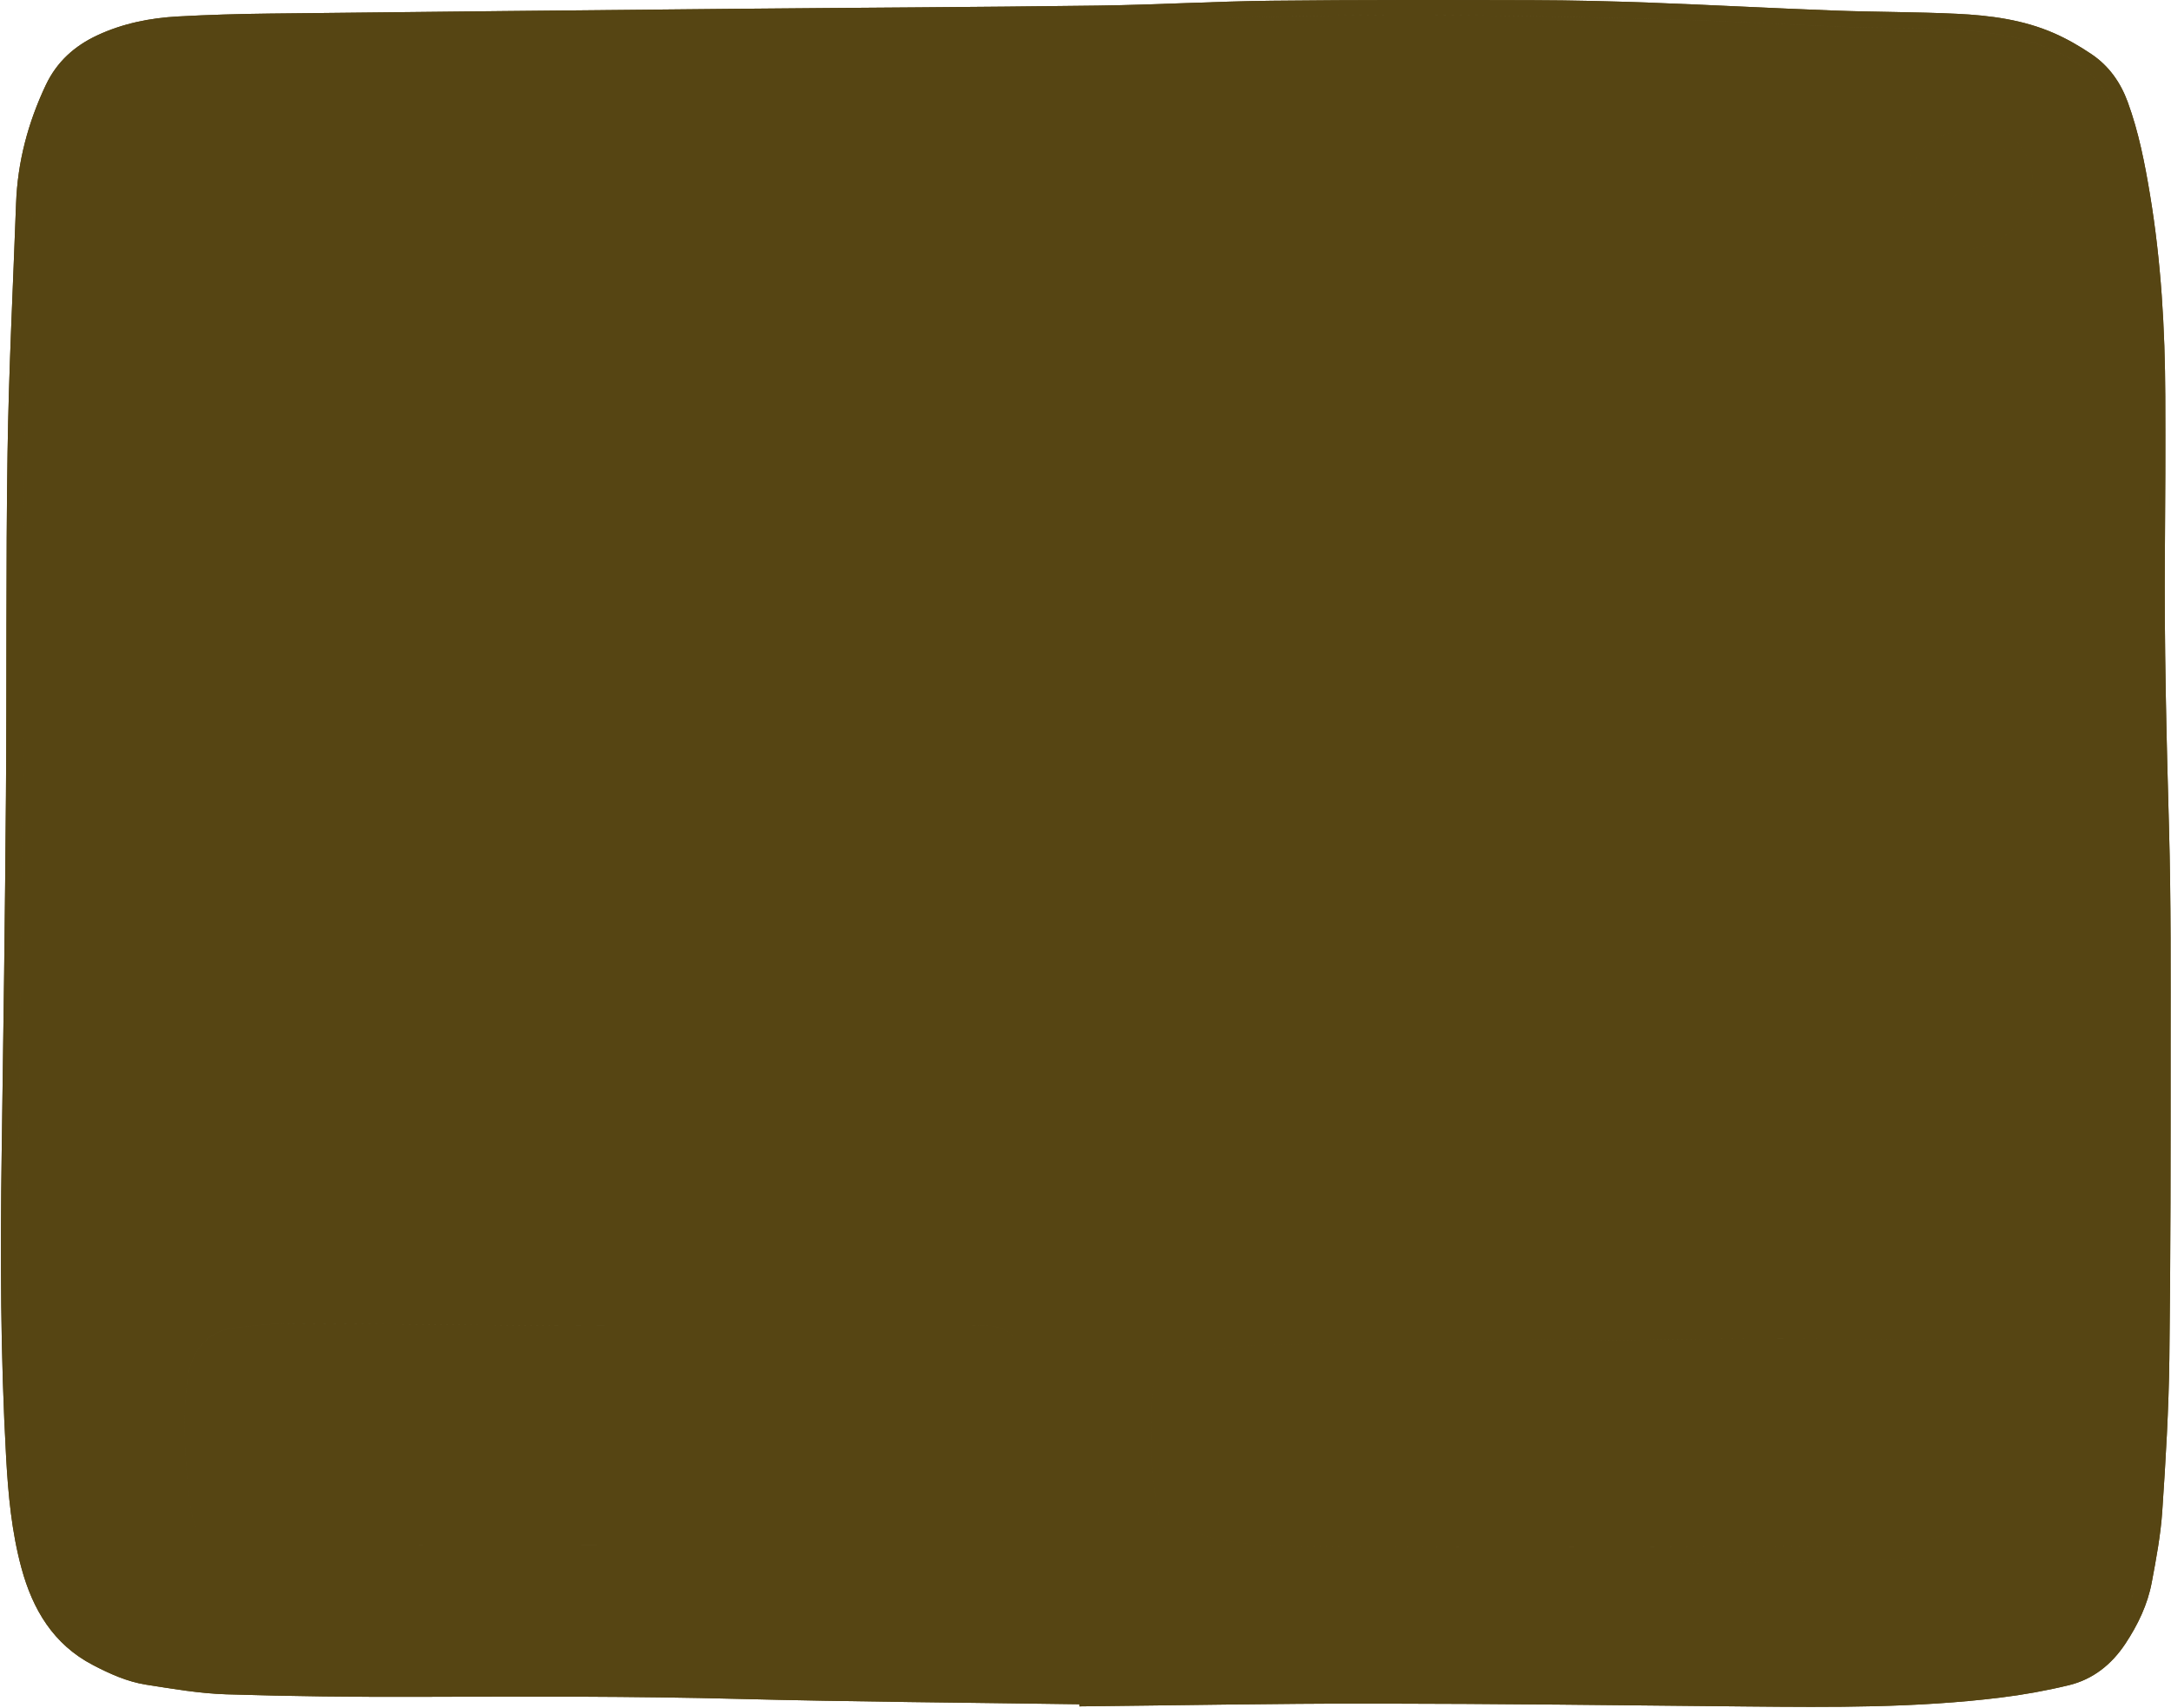 <?xml version="1.0" encoding="UTF-8" standalone="no"?><svg xmlns="http://www.w3.org/2000/svg" xmlns:xlink="http://www.w3.org/1999/xlink" fill="#000000" height="368" preserveAspectRatio="xMidYMid meet" version="1" viewBox="-0.2 -0.0 467.7 368.0" width="467.7" zoomAndPan="magnify"><g id="change1_1"><path d="M229.494,4.975c16.224-0.497,32.443-1.121,48.669-1.46 c27.201-0.569,54.4-0.101,81.591,0.662c12.743,0.358,25.474,1.151,38.215,1.637 c6.415,0.245,12.843,0.127,19.257,0.385c7.22,0.29,14.429,0.88,21.341,3.217 c2.185,0.739,4.348,1.632,6.375,2.727c5.225,2.823,8.889,6.93,10.668,12.771 c2.216,7.278,3.596,14.705,4.708,22.202c2.059,13.884,2.557,27.872,2.619,41.877 c0.102,23.364-0.026,46.73,0.183,70.093c0.146,16.316,0.869,32.627,1.007,48.944 c0.117,13.909-0.265,27.822-0.362,41.734c-0.05,7.134-0.073,14.271,0.095,21.402 c0.372,15.796-0.237,31.572-1.079,47.331c-0.374,7.01-1.506,13.991-2.518,20.953 c-0.689,4.739-2.734,9.021-5.368,13.007c-2.459,3.721-5.794,6.414-10.137,7.384 c-5.122,1.143-10.313,2.08-15.521,2.714c-14.903,1.814-29.893,1.914-44.877,1.8 c-24.969-0.19-49.937-0.613-74.907-0.717c-14.534-0.061-29.069,0.304-43.604,0.481 c-20.068,0.244-40.127-0.123-60.185-0.788c-7.217-0.24-14.446-0.109-21.668-0.223 c-21.31-0.337-42.619-0.807-63.93-1.041c-18.013-0.198-36.028-0.124-54.042-0.207 c-5.528-0.025-11.056-0.158-16.584-0.266c-5.995-0.117-11.904-0.949-17.751-2.239 c-3.953-0.872-7.622-2.473-11.11-4.503c-6.854-3.988-10.37-10.398-12.488-17.679 c-1.95-6.704-2.721-13.636-3.175-20.585c-1.596-24.404-1.517-48.831-1.093-73.271 c0.451-26.036,0.68-52.077,0.882-78.117c0.17-21.848,0.028-43.7,0.284-65.547 C5.135,86.901,5.78,74.159,6.23,61.415c0.233-6.594,0.425-13.193,0.823-19.778 c0.484-8.013,2.503-15.595,6.377-22.722c2.649-4.874,6.629-7.794,11.699-9.533 c5.022-1.723,10.226-2.495,15.5-2.633C50.611,6.489,60.596,6.305,70.58,6.226 c16.675-0.133,33.352-0.078,50.027-0.246c27.199-0.274,54.396-0.691,81.595-0.988 C211.298,4.892,220.395,4.976,229.494,4.975z M133.284,285.506c-0,0.042-0,0.084-0,0.126 c-4.636,0-9.272,0.034-13.907-0.006c-18.988-0.163-37.975-0.41-56.964-0.477 c-4.082-0.015-8.184,0.448-12.244,0.953c-2.992,0.372-5.56,1.744-7.448,4.272 c-1.614,2.162-2.279,4.619-2.591,7.204c-1.025,8.467-0.455,16.925,0.465,25.346 c0.891,8.155,3.746,10.96,11.865,12.357c0.088,0.015,0.176,0.03,0.265,0.036 c5.597,0.358,11.194,1.015,16.792,1.023c40.919,0.062,81.839-0.2,122.754,0.812 c4.431,0.11,8.945-0.199,13.31-0.952c8.604-1.483,12.297-3.891,14.481-13.949 c0.019-0.087,0.028-0.176,0.044-0.264c1.111-6.097,1.003-12.252,0.768-18.399 c-0.146-3.824-0.355-7.668-0.908-11.449c-0.606-4.143-3.068-6.2-7.254-6.53 c-1.862-0.147-3.741-0.1-5.613-0.101C182.495,285.504,157.89,285.506,133.284,285.506z M336.409,337.06c0.002,0.059,0.003,0.118,0.005,0.177c22.202-0.327,44.406-0.579,66.606-1.039 c4.792-0.099,9.592-0.789,14.343-1.507c3.1-0.468,5.7-2.15,7.226-5.011 c0.831-1.558,1.536-3.241,1.954-4.951c2.814-11.513,1.67-23.03-0.189-34.523 c-0.418-2.586-2.206-4.066-4.701-4.505c-2.187-0.385-4.42-0.677-6.636-0.701 c-12.039-0.128-24.08-0.276-36.119-0.199c-22.919,0.146-45.839,0.361-68.756,0.702 c-13.91,0.207-27.818,0.614-41.72,1.124c-4.077,0.149-8.147,0.852-12.19,1.495 c-3.494,0.556-5.649,2.878-6.834,6.092c-0.489,1.327-0.866,2.736-1.02,4.138 c-0.926,8.461-0.702,16.912,0.493,25.334c0.83,5.852,4.274,9.534,9.862,11.052 c2.99,0.812,6.113,1.393,9.201,1.541c8.548,0.411,17.109,0.681,25.666,0.75 C307.87,337.144,322.14,337.06,336.409,337.06z M422.929,53.708 c7.983-0.014,14.883-6.602,14.845-14.173c-0.04-7.757-7.127-14.616-15.128-14.641 c-8.038-0.025-15.069,6.569-14.882,14.392C407.933,46.4,412.91,53.384,422.929,53.708z M128.33,332.55c16.318,0.147,32.636,0.298,48.955,0.441c5.974,0.052,11.951,0.198,17.923,0.097 c5.17-0.088,10.324-0.493,15.31-2.104c2.476-0.8,4.261-2.33,5.066-4.749 c0.755-2.267,1.57-4.619,1.695-6.969c0.303-5.688,0.312-11.398,0.254-17.097 c-0.03-2.931-0.319-5.878-0.744-8.781c-0.38-2.591-1.483-3.497-4.095-3.796 c-1.412-0.162-2.848-0.168-4.273-0.166c-16.586,0.029-33.173,0.133-49.759,0.101 c-30.408-0.059-60.816-0.221-91.223-0.277c-4.72-0.009-9.456,0.125-14.156,0.523 c-7.395,0.627-9.622,2.832-9.849,10.248c-0.2,6.493,0.11,13.005,0.325,19.504 c0.07,2.124,0.448,4.254,0.866,6.346c0.492,2.466,2.066,4.104,4.442,4.921 c0.924,0.318,1.876,0.573,2.832,0.776c5.532,1.172,11.155,1.26,16.772,1.267 c19.886,0.027,39.771,0.011,59.657,0.011C128.329,332.748,128.329,332.649,128.33,332.55z M342.923,288.34c-24.332,0.492-48.666,0.929-72.995,1.53c-4.166,0.103-8.323,0.844-12.471,1.395 c-3.236,0.43-5.007,2.297-5.423,5.625c-1.1,8.816-0.867,17.61,0.284,26.386 c0.471,3.589,2.682,5.947,6.008,7.239c1.157,0.449,2.366,0.802,3.58,1.059 c5.965,1.262,12.037,1.418,18.094,1.483c14.173,0.151,28.347,0.227,42.52,0.225 c22.465-0.003,44.932,0.008,67.396-0.203c8.367-0.079,16.748-0.312,25.079-1.435 c4.682-0.631,7.367-3.051,8.438-7.609c1.089-4.635,1.623-9.323,1.454-14.055 c-0.169-4.717-0.46-9.443-1.01-14.128c-0.709-6.04,0.109-6.858-7.404-7.049 c-13.455-0.343-26.92-0.381-40.381-0.373c-11.054,0.006-22.108,0.263-33.161,0.408 C342.929,288.671,342.926,288.505,342.923,288.34z M434.618,39.517c0.009,2.012-0.451,3.912-1.674,5.518 c-6.274,8.234-17.363,5.832-20.841-0.956c-1.321-2.578-1.331-5.106-0.521-7.738 c1.606-5.218,7.339-8.84,12.678-8.046C429.916,29.136,434.56,34.168,434.618,39.517z M420.111,40.465 c-1.105,0.891-2.259,1.731-3.282,2.708c-0.261,0.249-0.105,0.933-0.141,1.417 c0.489,0.02,1.046,0.197,1.452,0.022c0.548-0.236,0.988-0.732,1.458-1.136 c0.712-0.613,1.409-1.243,1.989-1.756c2.076,0.854,2.975,3.259,5.491,2.878 c-0.033-2.434-2.589-3.135-3.33-5.434c0.877-0.745,1.863-1.509,2.755-2.371 c0.495-0.478,1.082-1.203,0.267-1.781c-0.341-0.242-1.212-0.081-1.634,0.204 c-1.156,0.782-2.203,1.727-3.363,2.664c-0.772-0.64-1.413-1.244-2.126-1.742 c-0.668-0.466-1.414-0.821-2.422-1.393C416.611,37.521,419.002,38.188,420.111,40.465z M232.325,367.179 c-24.433-0.364-48.871-0.523-73.297-1.153c-22.92-0.591-45.835-0.53-68.756-0.445 c-13.911,0.051-27.829-0.11-41.732-0.544c-5.763-0.18-11.518-1.183-17.236-2.072 c-4.075-0.634-7.846-2.338-11.499-4.245c-8.537-4.458-12.974-11.997-15.386-20.901 c-2.107-7.777-2.852-15.785-3.298-23.81c-1.212-21.83-1.278-43.676-0.957-65.53 c0.376-25.683,0.716-51.367,0.918-77.052c0.193-24.614-0.026-49.233,0.343-73.844 c0.269-17.919,1.189-35.829,1.839-53.742c0.324-8.95,2.573-17.408,6.398-25.501 c2.371-5.016,6.177-8.432,11.092-10.726C26.244,5.052,32.103,3.878,38.099,3.55 C44.684,3.189,51.283,2.999,57.878,2.925c33.442-0.378,66.884-0.712,100.327-1.026 c26.042-0.245,52.085-0.354,78.125-0.693c12.483-0.162,24.959-0.909,37.442-1.047 c18.725-0.207,37.454-0.171,56.181-0.119c8.471,0.023,16.945,0.224,25.411,0.537 c13.189,0.488,26.37,1.205,39.559,1.698c8.821,0.33,17.659,0.28,26.475,0.701 c7.134,0.341,14.244,1.268,20.872,4.163c2.835,1.238,5.563,2.815,8.129,4.549 c3.718,2.511,6.225,6.051,7.777,10.287c2.373,6.48,3.679,13.212,4.805,19.985 c2.39,14.377,3.23,28.879,3.288,43.43c0.045,11.148,0.006,22.297-0.083,33.445 c-0.16,19.892,0.329,39.77,0.887,59.653c0.441,15.684,0.339,31.386,0.338,47.081 c-0,22.386,0.02,44.774-0.265,67.157c-0.14,10.96-0.788,21.922-1.528,32.861 c-0.347,5.139-1.308,10.255-2.26,15.331c-0.896,4.781-2.987,9.13-5.668,13.188 c-2.972,4.498-6.993,7.711-12.221,8.974c-4.837,1.169-9.771,2.055-14.711,2.662 c-18.104,2.225-36.3,2.095-54.498,1.915c-27.022-0.267-54.044-0.598-81.066-0.624 c-20.956-0.02-41.913,0.385-62.869,0.602C232.324,367.483,232.324,367.331,232.325,367.179z M229.492,4.976c-9.097,0-18.194-0.084-27.289,0.016c-27.199,0.297-54.396,0.714-81.595,0.988 c-16.675,0.168-33.352,0.114-50.027,0.246C60.596,6.305,50.611,6.489,40.629,6.75 c-5.274,0.138-10.477,0.91-15.5,2.633c-5.07,1.739-9.05,4.659-11.699,9.533 c-3.874,7.127-5.893,14.709-6.377,22.722c-0.398,6.585-0.59,13.183-0.823,19.778 C5.78,74.159,5.135,86.901,4.986,99.649c-0.256,21.847-0.114,43.698-0.284,65.547 c-0.202,26.04-0.431,52.081-0.882,78.117c-0.424,24.44-0.502,48.867,1.093,73.271 c0.454,6.949,1.225,13.881,3.175,20.585c2.118,7.281,5.634,13.691,12.488,17.679 c3.488,2.029,7.157,3.63,11.11,4.503c5.846,1.29,11.756,2.122,17.751,2.239 c5.528,0.108,11.056,0.241,16.584,0.266c18.014,0.083,36.03,0.009,54.042,0.207 c21.311,0.235,42.62,0.705,63.93,1.041c7.222,0.114,14.451-0.017,21.668,0.223 c20.058,0.666,40.117,1.032,60.185,0.788c14.535-0.177,29.07-0.542,43.604-0.481 c24.97,0.105,49.938,0.528,74.907,0.717c14.984,0.114,29.975,0.015,44.877-1.8 c5.209-0.634,10.399-1.571,15.521-2.714c4.343-0.969,7.678-3.662,10.137-7.384 c2.634-3.986,4.679-8.268,5.368-13.007c1.012-6.962,2.144-13.942,2.518-20.953 c0.841-15.759,1.451-31.535,1.079-47.331c-0.168-7.131-0.145-14.269-0.095-21.402 c0.097-13.912,0.48-27.825,0.362-41.734c-0.138-16.316-0.861-32.627-1.007-48.944 c-0.209-23.363-0.08-46.729-0.183-70.093c-0.061-14.005-0.559-27.993-2.619-41.877 c-1.112-7.497-2.493-14.924-4.708-22.202c-1.778-5.841-5.443-9.948-10.668-12.771 c-2.026-1.095-4.19-1.988-6.375-2.727c-6.912-2.337-14.122-2.926-21.341-3.217 c-6.414-0.258-12.842-0.14-19.257-0.385c-12.741-0.486-25.471-1.279-38.215-1.637 c-27.191-0.763-54.39-1.231-81.591-0.662C261.937,3.854,245.717,4.478,229.492,4.976z M133.284,285.506 c24.605,0,49.211-0.002,73.816,0.004c1.871,0,3.751-0.046,5.613,0.101 c4.186,0.33,6.648,2.387,7.254,6.53c0.553,3.781,0.762,7.625,0.908,11.449 c0.235,6.147,0.343,12.302-0.768,18.399c-0.016,0.088-0.025,0.177-0.044,0.264 c-2.184,10.058-5.877,12.466-14.481,13.949c-4.366,0.752-8.879,1.061-13.31,0.952 c-40.914-1.012-81.834-0.75-122.754-0.812c-5.598-0.008-11.195-0.666-16.792-1.023 c-0.089-0.006-0.177-0.021-0.265-0.036c-8.119-1.397-10.974-4.202-11.865-12.357 c-0.92-8.421-1.49-16.879-0.465-25.346c0.313-2.585,0.977-5.043,2.591-7.204 c1.888-2.528,4.456-3.9,7.448-4.272c4.06-0.504,8.162-0.967,12.244-0.953 c18.988,0.068,37.976,0.314,56.964,0.477c4.635,0.04,9.272,0.006,13.907,0.006 C133.284,285.59,133.284,285.548,133.284,285.506z M128.329,332.847c0-0.099,0.001-0.198,0.001-0.297 c16.318,0.147,32.636,0.298,48.955,0.441c5.974,0.052,11.951,0.198,17.923,0.097 c5.17-0.088,10.324-0.493,15.31-2.104c2.476-0.8,4.261-2.33,5.066-4.749 c0.755-2.267,1.57-4.619,1.695-6.969c0.303-5.688,0.312-11.398,0.254-17.097 c-0.03-2.931-0.319-5.878-0.744-8.781c-0.38-2.591-1.483-3.497-4.095-3.796 c-1.412-0.162-2.848-0.168-4.273-0.166c-16.586,0.029-33.173,0.133-49.759,0.101 c-30.408-0.059-60.816-0.221-91.223-0.277c-4.72-0.009-9.456,0.125-14.156,0.523 c-7.395,0.627-9.622,2.832-9.849,10.248c-0.2,6.493,0.11,13.005,0.325,19.504 c0.07,2.124,0.448,4.254,0.866,6.346c0.492,2.466,2.066,4.104,4.442,4.921 c0.924,0.318,1.876,0.573,2.832,0.776c5.532,1.172,11.155,1.26,16.772,1.267 C88.557,332.863,108.443,332.847,128.329,332.847z M336.409,337.06c-14.27,0-28.54,0.084-42.809-0.031 c-8.558-0.069-17.118-0.339-25.666-0.75c-3.089-0.149-6.211-0.729-9.201-1.541 c-5.588-1.518-9.032-5.2-9.862-11.052c-1.194-8.422-1.418-16.872-0.493-25.334 c0.153-1.402,0.531-2.811,1.02-4.138c1.185-3.214,3.34-5.536,6.834-6.092 c4.042-0.643,8.112-1.346,12.19-1.495c13.902-0.509,27.811-0.917,41.72-1.124 c22.917-0.341,45.837-0.556,68.756-0.702c12.039-0.077,24.08,0.071,36.119,0.199 c2.216,0.023,4.449,0.316,6.636,0.701c2.495,0.439,4.283,1.92,4.701,4.505 c1.859,11.494,3.003,23.011,0.189,34.523c-0.418,1.711-1.123,3.393-1.954,4.951 c-1.526,2.861-4.126,4.542-7.226,5.011c-4.751,0.717-9.551,1.407-14.343,1.507 c-22.199,0.46-44.403,0.712-66.606,1.039C336.413,337.179,336.411,337.12,336.409,337.06z M342.932,288.836c-0.003-0.166-0.006-0.331-0.009-0.497c-24.332,0.492-48.666,0.929-72.995,1.53 c-4.166,0.103-8.323,0.844-12.471,1.395c-3.236,0.43-5.007,2.297-5.423,5.625 c-1.1,8.816-0.867,17.61,0.284,26.386c0.471,3.589,2.682,5.947,6.008,7.239 c1.157,0.449,2.366,0.802,3.58,1.059c5.965,1.262,12.037,1.418,18.094,1.483 c14.173,0.151,28.347,0.227,42.52,0.225c22.465-0.003,44.932,0.008,67.396-0.203 c8.367-0.079,16.748-0.312,25.079-1.435c4.682-0.631,7.367-3.051,8.438-7.609 c1.089-4.635,1.623-9.323,1.454-14.055c-0.169-4.717-0.46-9.443-1.01-14.128 c-0.709-6.04,0.109-6.858-7.404-7.049c-13.455-0.343-26.92-0.381-40.381-0.373 C365.04,288.434,353.986,288.691,342.932,288.836z M422.929,53.708 c-10.018-0.323-14.995-7.308-15.166-14.422c-0.187-7.823,6.844-14.417,14.882-14.392 c8.001,0.025,15.088,6.884,15.128,14.641C437.812,47.105,430.912,53.693,422.929,53.708z M434.616,39.516c-0.056-5.348-4.701-10.381-10.357-11.222c-5.339-0.794-11.072,2.827-12.678,8.046 c-0.81,2.632-0.8,5.16,0.521,7.738c3.478,6.789,14.566,9.19,20.841,0.956 C434.167,43.429,434.627,41.529,434.616,39.516z M416.828,43.173c-0.261,0.249-0.105,0.933-0.141,1.417 c0.489,0.02,1.046,0.197,1.452,0.022c0.548-0.236,0.988-0.732,1.458-1.136 c0.712-0.613,1.409-1.243,1.989-1.756c2.076,0.854,2.975,3.259,5.491,2.878 c-0.033-2.434-2.589-3.135-3.33-5.434c0.877-0.745,1.863-1.509,2.755-2.371 c0.495-0.478,1.082-1.203,0.267-1.781c-0.341-0.242-1.212-0.081-1.634,0.204 c-1.156,0.782-2.203,1.727-3.363,2.664c-0.772-0.64-1.413-1.244-2.126-1.742 c-0.668-0.466-1.414-0.821-2.422-1.393c-0.612,2.777,1.78,3.444,2.888,5.721 C419.005,41.356,417.851,42.196,416.828,43.173z" fill="#564513"/></g><g id="change2_1"><path d="M229.494,4.975c16.224-0.497,32.443-1.121,48.669-1.46 c27.201-0.569,54.4-0.101,81.591,0.662c12.743,0.358,25.474,1.151,38.215,1.637 c6.415,0.245,12.843,0.127,19.257,0.385c7.22,0.29,14.429,0.88,21.341,3.217 c2.185,0.739,4.348,1.632,6.375,2.727c5.225,2.823,8.889,6.93,10.668,12.771 c2.216,7.278,3.596,14.705,4.708,22.202c2.059,13.884,2.557,27.872,2.619,41.877 c0.102,23.364-0.026,46.73,0.183,70.093c0.146,16.316,0.869,32.627,1.007,48.944 c0.117,13.909-0.265,27.822-0.362,41.734c-0.05,7.134-0.073,14.271,0.095,21.402 c0.372,15.796-0.237,31.572-1.079,47.331c-0.374,7.01-1.506,13.991-2.518,20.953 c-0.689,4.739-2.734,9.021-5.368,13.007c-2.459,3.721-5.794,6.414-10.137,7.384 c-5.122,1.143-10.313,2.08-15.521,2.714c-14.903,1.814-29.893,1.914-44.877,1.8 c-24.969-0.19-49.937-0.613-74.907-0.717c-14.534-0.061-29.069,0.304-43.604,0.481 c-20.068,0.244-40.127-0.123-60.185-0.788c-7.217-0.24-14.446-0.109-21.668-0.223 c-21.31-0.337-42.619-0.807-63.93-1.041c-18.013-0.198-36.028-0.124-54.042-0.207 c-5.528-0.025-11.056-0.158-16.584-0.266c-5.995-0.117-11.904-0.949-17.751-2.239 c-3.953-0.872-7.622-2.473-11.11-4.503c-6.854-3.988-10.37-10.398-12.488-17.679 c-1.95-6.704-2.721-13.636-3.175-20.585c-1.596-24.404-1.517-48.831-1.093-73.271 c0.451-26.036,0.68-52.077,0.882-78.117c0.17-21.848,0.028-43.7,0.284-65.547 C5.135,86.901,5.78,74.159,6.23,61.415c0.233-6.594,0.425-13.193,0.823-19.778 c0.484-8.013,2.503-15.595,6.377-22.722c2.649-4.874,6.629-7.794,11.699-9.533 c5.022-1.723,10.226-2.495,15.5-2.633C50.611,6.489,60.596,6.305,70.58,6.226 c16.675-0.133,33.352-0.078,50.027-0.246c27.199-0.274,54.396-0.691,81.595-0.988 C211.298,4.892,220.395,4.976,229.494,4.975z M133.284,285.506c-0,0.042-0,0.084-0,0.126 c-4.636,0-9.272,0.034-13.907-0.006c-18.988-0.163-37.975-0.41-56.964-0.477 c-4.082-0.015-8.184,0.448-12.244,0.953c-2.992,0.372-5.56,1.744-7.448,4.272 c-1.614,2.162-2.279,4.619-2.591,7.204c-1.025,8.467-0.455,16.925,0.465,25.346 c0.891,8.155,3.746,10.96,11.865,12.357c0.088,0.015,0.176,0.03,0.265,0.036 c5.597,0.358,11.194,1.015,16.792,1.023c40.919,0.062,81.839-0.2,122.754,0.812 c4.431,0.11,8.945-0.199,13.31-0.952c8.604-1.483,12.297-3.891,14.481-13.949 c0.019-0.087,0.028-0.176,0.044-0.264c1.111-6.097,1.003-12.252,0.768-18.399 c-0.146-3.824-0.355-7.668-0.908-11.449c-0.606-4.143-3.068-6.2-7.254-6.53 c-1.862-0.147-3.741-0.1-5.613-0.101C182.495,285.504,157.89,285.506,133.284,285.506z M336.409,337.06c0.002,0.059,0.003,0.118,0.005,0.177c22.202-0.327,44.406-0.579,66.606-1.039 c4.792-0.099,9.592-0.789,14.343-1.507c3.1-0.468,5.7-2.15,7.226-5.011 c0.831-1.558,1.536-3.241,1.954-4.951c2.814-11.513,1.67-23.03-0.189-34.523 c-0.418-2.586-2.206-4.066-4.701-4.505c-2.187-0.385-4.42-0.677-6.636-0.701 c-12.039-0.128-24.08-0.276-36.119-0.199c-22.919,0.146-45.839,0.361-68.756,0.702 c-13.91,0.207-27.818,0.614-41.72,1.124c-4.077,0.149-8.147,0.852-12.19,1.495 c-3.494,0.556-5.649,2.878-6.834,6.092c-0.489,1.327-0.866,2.736-1.02,4.138 c-0.926,8.461-0.702,16.912,0.493,25.334c0.83,5.852,4.274,9.534,9.862,11.052 c2.99,0.812,6.113,1.393,9.201,1.541c8.548,0.411,17.109,0.681,25.666,0.75 C307.87,337.144,322.14,337.06,336.409,337.06z M422.929,53.708 c7.983-0.014,14.883-6.602,14.845-14.173c-0.04-7.757-7.127-14.616-15.128-14.641 c-8.038-0.025-15.069,6.569-14.882,14.392C407.933,46.4,412.91,53.384,422.929,53.708z M128.33,332.55c16.318,0.147,32.636,0.298,48.955,0.441c5.974,0.052,11.951,0.198,17.923,0.097 c5.17-0.088,10.324-0.493,15.31-2.104c2.476-0.8,4.261-2.33,5.066-4.749 c0.755-2.267,1.57-4.619,1.695-6.969c0.303-5.688,0.312-11.398,0.254-17.097 c-0.03-2.931-0.319-5.878-0.744-8.781c-0.38-2.591-1.483-3.497-4.095-3.796 c-1.412-0.162-2.848-0.168-4.273-0.166c-16.586,0.029-33.173,0.133-49.759,0.101 c-30.408-0.059-60.816-0.221-91.223-0.277c-4.72-0.009-9.456,0.125-14.156,0.523 c-7.395,0.627-9.622,2.832-9.849,10.248c-0.2,6.493,0.11,13.005,0.325,19.504 c0.07,2.124,0.448,4.254,0.866,6.346c0.492,2.466,2.066,4.104,4.442,4.921 c0.924,0.318,1.876,0.573,2.832,0.776c5.532,1.172,11.155,1.26,16.772,1.267 c19.886,0.027,39.771,0.011,59.657,0.011C128.329,332.748,128.329,332.649,128.33,332.55z M342.923,288.34c-24.332,0.492-48.666,0.929-72.995,1.53c-4.166,0.103-8.323,0.844-12.471,1.395 c-3.236,0.43-5.007,2.297-5.423,5.625c-1.1,8.816-0.867,17.61,0.284,26.386 c0.471,3.589,2.682,5.947,6.008,7.239c1.157,0.449,2.366,0.802,3.58,1.059 c5.965,1.262,12.037,1.418,18.094,1.483c14.173,0.151,28.347,0.227,42.52,0.225 c22.465-0.003,44.932,0.008,67.396-0.203c8.367-0.079,16.748-0.312,25.079-1.435 c4.682-0.631,7.367-3.051,8.438-7.609c1.089-4.635,1.623-9.323,1.454-14.055 c-0.169-4.717-0.46-9.443-1.01-14.128c-0.709-6.04,0.109-6.858-7.404-7.049 c-13.455-0.343-26.92-0.381-40.381-0.373c-11.054,0.006-22.108,0.263-33.161,0.408 C342.929,288.671,342.926,288.505,342.923,288.34z M434.618,39.517c0.009,2.012-0.451,3.912-1.674,5.518 c-6.274,8.234-17.363,5.832-20.841-0.956c-1.321-2.578-1.331-5.106-0.521-7.738 c1.606-5.218,7.339-8.84,12.678-8.046C429.916,29.136,434.56,34.168,434.618,39.517z M420.111,40.465 c-1.105,0.891-2.259,1.731-3.282,2.708c-0.261,0.249-0.105,0.933-0.141,1.417 c0.489,0.02,1.046,0.197,1.452,0.022c0.548-0.236,0.988-0.732,1.458-1.136 c0.712-0.613,1.409-1.243,1.989-1.756c2.076,0.854,2.975,3.259,5.491,2.878 c-0.033-2.434-2.589-3.135-3.33-5.434c0.877-0.745,1.863-1.509,2.755-2.371 c0.495-0.478,1.082-1.203,0.267-1.781c-0.341-0.242-1.212-0.081-1.634,0.204 c-1.156,0.782-2.203,1.727-3.363,2.664c-0.772-0.64-1.413-1.244-2.126-1.742 c-0.668-0.466-1.414-0.821-2.422-1.393C416.611,37.521,419.002,38.188,420.111,40.465z" fill="#564513"/></g><g id="change1_2"><path d="M232.325,367.179c-24.433-0.364-48.871-0.523-73.297-1.153 c-22.92-0.591-45.835-0.53-68.756-0.445c-13.911,0.051-27.829-0.11-41.732-0.544 c-5.763-0.18-11.518-1.183-17.236-2.072c-4.075-0.634-7.846-2.338-11.499-4.245 c-8.537-4.458-12.974-11.997-15.386-20.901c-2.107-7.777-2.852-15.785-3.298-23.81 c-1.212-21.83-1.278-43.676-0.957-65.53c0.376-25.683,0.716-51.367,0.918-77.052 c0.193-24.614-0.026-49.233,0.343-73.844c0.269-17.919,1.189-35.829,1.839-53.742 c0.324-8.95,2.573-17.408,6.398-25.501c2.371-5.016,6.177-8.432,11.092-10.726 C26.244,5.052,32.103,3.878,38.099,3.55C44.684,3.189,51.283,2.999,57.878,2.925 c33.442-0.378,66.884-0.712,100.327-1.026c26.042-0.245,52.085-0.354,78.125-0.693 c12.483-0.162,24.959-0.909,37.442-1.047c18.725-0.207,37.454-0.171,56.181-0.119 c8.471,0.023,16.945,0.224,25.411,0.537c13.189,0.488,26.37,1.205,39.559,1.698 c8.821,0.33,17.659,0.28,26.475,0.701c7.134,0.341,14.244,1.268,20.872,4.163 c2.835,1.238,5.563,2.815,8.129,4.549c3.718,2.511,6.225,6.051,7.777,10.287 c2.373,6.48,3.679,13.212,4.805,19.985c2.39,14.377,3.23,28.879,3.288,43.43 c0.045,11.148,0.006,22.297-0.083,33.445c-0.16,19.892,0.329,39.77,0.887,59.653 c0.441,15.684,0.339,31.386,0.338,47.081c-0,22.386,0.02,44.774-0.265,67.157 c-0.14,10.96-0.788,21.922-1.528,32.861c-0.347,5.139-1.308,10.255-2.26,15.331 c-0.896,4.781-2.987,9.13-5.668,13.188c-2.972,4.498-6.993,7.711-12.221,8.974 c-4.837,1.169-9.771,2.055-14.711,2.662c-18.104,2.225-36.3,2.095-54.498,1.915 c-27.022-0.267-54.044-0.598-81.066-0.624c-20.956-0.02-41.913,0.385-62.869,0.602 C232.324,367.483,232.324,367.331,232.325,367.179z M229.492,4.976c-9.097,0-18.194-0.084-27.289,0.016 c-27.199,0.297-54.396,0.714-81.595,0.988c-16.675,0.168-33.352,0.114-50.027,0.246 C60.596,6.305,50.611,6.489,40.629,6.75c-5.274,0.138-10.477,0.91-15.5,2.633 c-5.07,1.739-9.05,4.659-11.699,9.533c-3.874,7.127-5.893,14.709-6.377,22.722 c-0.398,6.585-0.59,13.183-0.823,19.778C5.78,74.159,5.135,86.901,4.986,99.649 c-0.256,21.847-0.114,43.698-0.284,65.547c-0.202,26.04-0.431,52.081-0.882,78.117 c-0.424,24.44-0.502,48.867,1.093,73.271c0.454,6.949,1.225,13.881,3.175,20.585 c2.118,7.281,5.634,13.691,12.488,17.679c3.488,2.029,7.157,3.63,11.11,4.503 c5.846,1.29,11.756,2.122,17.751,2.239c5.528,0.108,11.056,0.241,16.584,0.266 c18.014,0.083,36.03,0.009,54.042,0.207c21.311,0.235,42.62,0.705,63.93,1.041 c7.222,0.114,14.451-0.017,21.668,0.223c20.058,0.666,40.117,1.032,60.185,0.788 c14.535-0.177,29.07-0.542,43.604-0.481c24.97,0.105,49.938,0.528,74.907,0.717 c14.984,0.114,29.975,0.015,44.877-1.8c5.209-0.634,10.399-1.571,15.521-2.714 c4.343-0.969,7.678-3.662,10.137-7.384c2.634-3.986,4.679-8.268,5.368-13.007 c1.012-6.962,2.144-13.942,2.518-20.953c0.841-15.759,1.451-31.535,1.079-47.331 c-0.168-7.131-0.145-14.269-0.095-21.402c0.097-13.912,0.48-27.825,0.362-41.734 c-0.138-16.316-0.861-32.627-1.007-48.944c-0.209-23.363-0.08-46.729-0.183-70.093 c-0.061-14.005-0.559-27.993-2.619-41.877c-1.112-7.497-2.493-14.924-4.708-22.202 c-1.778-5.841-5.443-9.948-10.668-12.771c-2.026-1.095-4.19-1.988-6.375-2.727 c-6.912-2.337-14.122-2.926-21.341-3.217c-6.414-0.258-12.842-0.14-19.257-0.385 c-12.741-0.486-25.471-1.279-38.215-1.637c-27.191-0.763-54.39-1.231-81.591-0.662 C261.937,3.854,245.717,4.478,229.492,4.976z M133.284,285.506c24.605,0,49.211-0.002,73.816,0.004 c1.871,0,3.751-0.046,5.613,0.101c4.186,0.33,6.648,2.387,7.254,6.53 c0.553,3.781,0.762,7.625,0.908,11.449c0.235,6.147,0.343,12.302-0.768,18.399 c-0.016,0.088-0.025,0.177-0.044,0.264c-2.184,10.058-5.877,12.466-14.481,13.949 c-4.366,0.752-8.879,1.061-13.31,0.952c-40.914-1.012-81.834-0.75-122.754-0.812 c-5.598-0.008-11.195-0.666-16.792-1.023c-0.089-0.006-0.177-0.021-0.265-0.036 c-8.119-1.397-10.974-4.202-11.865-12.357c-0.92-8.421-1.49-16.879-0.465-25.346 c0.313-2.585,0.977-5.043,2.591-7.204c1.888-2.528,4.456-3.9,7.448-4.272 c4.06-0.504,8.162-0.967,12.244-0.953c18.988,0.068,37.976,0.314,56.964,0.477 c4.635,0.04,9.272,0.006,13.907,0.006C133.284,285.59,133.284,285.548,133.284,285.506z M128.329,332.847 c0-0.099,0.001-0.198,0.001-0.297c16.318,0.147,32.636,0.298,48.955,0.441 c5.974,0.052,11.951,0.198,17.923,0.097c5.17-0.088,10.324-0.493,15.31-2.104 c2.476-0.8,4.261-2.33,5.066-4.749c0.755-2.267,1.57-4.619,1.695-6.969 c0.303-5.688,0.312-11.398,0.254-17.097c-0.03-2.931-0.319-5.878-0.744-8.781 c-0.38-2.591-1.483-3.497-4.095-3.796c-1.412-0.162-2.848-0.168-4.273-0.166 c-16.586,0.029-33.173,0.133-49.759,0.101c-30.408-0.059-60.816-0.221-91.223-0.277 c-4.72-0.009-9.456,0.125-14.156,0.523c-7.395,0.627-9.622,2.832-9.849,10.248 c-0.2,6.493,0.11,13.005,0.325,19.504c0.07,2.124,0.448,4.254,0.866,6.346 c0.492,2.466,2.066,4.104,4.442,4.921c0.924,0.318,1.876,0.573,2.832,0.776 c5.532,1.172,11.155,1.26,16.772,1.267C88.557,332.863,108.443,332.847,128.329,332.847z M336.409,337.06c-14.27,0-28.54,0.084-42.809-0.031c-8.558-0.069-17.118-0.339-25.666-0.75 c-3.089-0.149-6.211-0.729-9.201-1.541c-5.588-1.518-9.032-5.2-9.862-11.052 c-1.194-8.422-1.418-16.872-0.493-25.334c0.153-1.402,0.531-2.811,1.02-4.138 c1.185-3.214,3.34-5.536,6.834-6.092c4.042-0.643,8.112-1.346,12.19-1.495 c13.902-0.509,27.811-0.917,41.72-1.124c22.917-0.341,45.837-0.556,68.756-0.702 c12.039-0.077,24.08,0.071,36.119,0.199c2.216,0.023,4.449,0.316,6.636,0.701 c2.495,0.439,4.283,1.92,4.701,4.505c1.859,11.494,3.003,23.011,0.189,34.523 c-0.418,1.711-1.123,3.393-1.954,4.951c-1.526,2.861-4.126,4.542-7.226,5.011 c-4.751,0.717-9.551,1.407-14.343,1.507c-22.199,0.46-44.403,0.712-66.606,1.039 C336.413,337.179,336.411,337.12,336.409,337.06z M342.932,288.836 c-0.003-0.166-0.006-0.331-0.009-0.497c-24.332,0.492-48.666,0.929-72.995,1.53 c-4.166,0.103-8.323,0.844-12.471,1.395c-3.236,0.43-5.007,2.297-5.423,5.625 c-1.1,8.816-0.867,17.61,0.284,26.386c0.471,3.589,2.682,5.947,6.008,7.239 c1.157,0.449,2.366,0.802,3.58,1.059c5.965,1.262,12.037,1.418,18.094,1.483 c14.173,0.151,28.347,0.227,42.52,0.225c22.465-0.003,44.932,0.008,67.396-0.203 c8.367-0.079,16.748-0.312,25.079-1.435c4.682-0.631,7.367-3.051,8.438-7.609 c1.089-4.635,1.623-9.323,1.454-14.055c-0.169-4.717-0.46-9.443-1.01-14.128 c-0.709-6.04,0.109-6.858-7.404-7.049c-13.455-0.343-26.92-0.381-40.381-0.373 C365.04,288.434,353.986,288.691,342.932,288.836z M422.929,53.708 c-10.018-0.323-14.995-7.308-15.166-14.422c-0.187-7.823,6.844-14.417,14.882-14.392 c8.001,0.025,15.088,6.884,15.128,14.641C437.812,47.105,430.912,53.693,422.929,53.708z M434.616,39.516c-0.056-5.348-4.701-10.381-10.357-11.222c-5.339-0.794-11.072,2.827-12.678,8.046 c-0.81,2.632-0.8,5.16,0.521,7.738c3.478,6.789,14.566,9.19,20.841,0.956 C434.167,43.429,434.627,41.529,434.616,39.516z M416.828,43.173c-0.261,0.249-0.105,0.933-0.141,1.417 c0.489,0.02,1.046,0.197,1.452,0.022c0.548-0.236,0.988-0.732,1.458-1.136 c0.712-0.613,1.409-1.243,1.989-1.756c2.076,0.854,2.975,3.259,5.491,2.878 c-0.033-2.434-2.589-3.135-3.33-5.434c0.877-0.745,1.863-1.509,2.755-2.371 c0.495-0.478,1.082-1.203,0.267-1.781c-0.341-0.242-1.212-0.081-1.634,0.204 c-1.156,0.782-2.203,1.727-3.363,2.664c-0.772-0.64-1.413-1.244-2.126-1.742 c-0.668-0.466-1.414-0.821-2.422-1.393c-0.612,2.777,1.78,3.444,2.888,5.721 C419.005,41.356,417.851,42.196,416.828,43.173z" fill="#564513"/></g></svg>